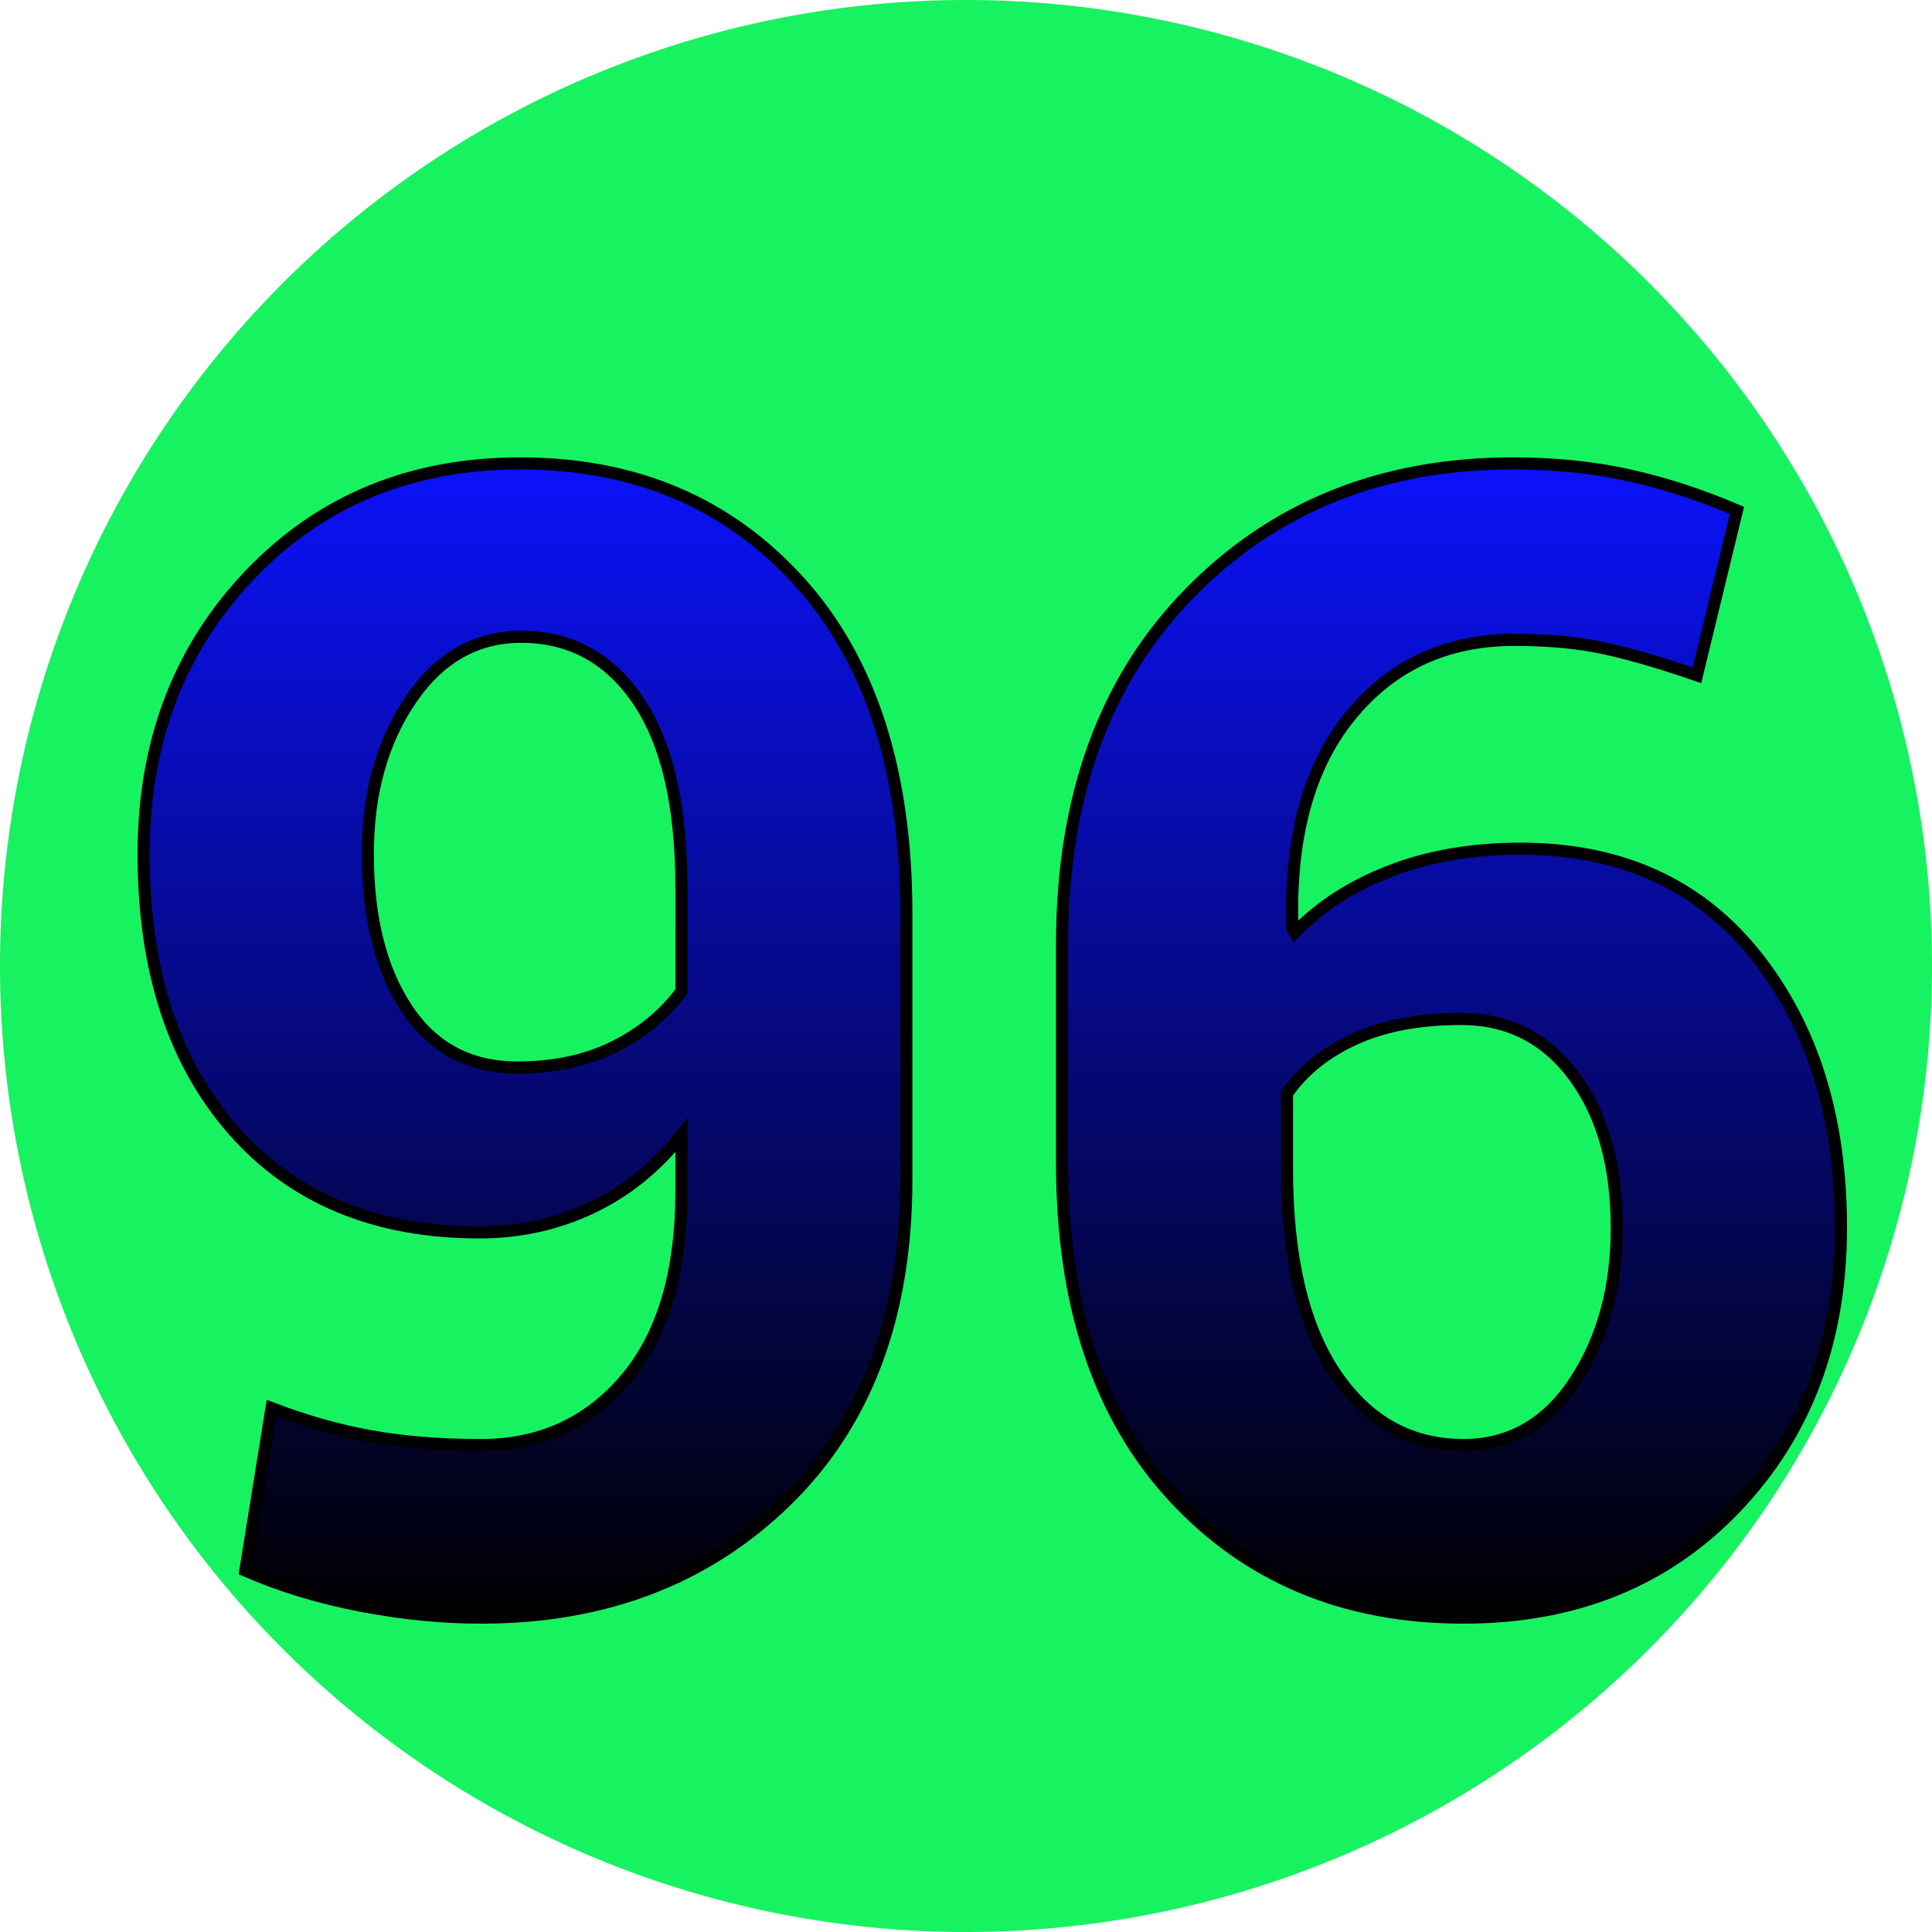 <svg height="320" version="1.1" width="320" xmlns="http://www.w3.org/2000/svg" xmlns:xlink="http://www.w3.org/1999/xlink" style="overflow: hidden; position: relative;" viewBox="0 0 320 320" preserveAspectRatio="xMidYMid meet" id="main_svg"><svg height="320" version="1.1" width="320" xmlns="http://www.w3.org/2000/svg" xmlns:xlink="http://www.w3.org/1999/xlink" style="overflow: hidden; position: relative;" viewBox="0 0 160 160" preserveAspectRatio="xMidYMid meet" id="imported_svg_layer_1"><path fill="#17f261" stroke="none" d="M0,80A80,80,0,1,0,160,80A80,80,0,1,0,0,80" stroke-width="0" transform="matrix(1,0,0,1,0,0)" style="-webkit-tap-highlight-color: rgba(0, 0, 0, 0);"></path><defs style="-webkit-tap-highlight-color: rgba(0, 0, 0, 0);"></defs></svg><svg height="320" version="1.1" width="320" xmlns="http://www.w3.org/2000/svg" xmlns:xlink="http://www.w3.org/1999/xlink" style="overflow: hidden; position: relative;" viewBox="0 0 160 160" preserveAspectRatio="xMidYMid meet" id="imported_svg_layer_2"><defs style="-webkit-tap-highlight-color: rgba(0, 0, 0, 0);"></defs><path fill="#ffffff" stroke="#d5d5d5" d="M119.42,90H158.776C158.797,89.831,158.82,89.662,158.84,89.493L79.42,20L0,89.493C0.02,89.662,0.043,89.831,0.064,90H39.42V149.271A79.928,79.928,0,0,0,119.42,149.271V90Z" stroke-width="2" transform="matrix(1,0,0,1,0,0)" style="-webkit-tap-highlight-color: rgba(0, 0, 0, 0); display: none; cursor: move;"></path></svg><defs style="-webkit-tap-highlight-color: rgba(0, 0, 0, 0);"><linearGradient id="gradient_vb24ykmq3r4l2q1e8mxrp" x1="1.8369701987210297e-16" y1="0" x2="0" y2="1" style="-webkit-tap-highlight-color: rgba(0, 0, 0, 0);"><stop offset="0%" stop-color="#0b12f9" stop-opacity="1" style="-webkit-tap-highlight-color: rgba(0, 0, 0, 0);"></stop><stop offset="100%" stop-color="#000000" stop-opacity="1" style="-webkit-tap-highlight-color: rgba(0, 0, 0, 0);"></stop></linearGradient><filter id="filter_z99ld4smbubopc9og7q0m" height="130%" width="130%"><feGaussianBlur stdDeviation="2" in="SourceAlpha"></feGaussianBlur><feColorMatrix result="bluralpha" type="matrix" values="1 0 0 0 0 0 1 0 0 0 0 0 1 0 0 0 0 0 0.5 0 "></feColorMatrix><feOffset dx="3" dy="3" result="offsetblur"></feOffset><feMerge><feMergeNode in="offsetblur"></feMergeNode><feMergeNode in="SourceGraphic"></feMergeNode></feMerge></filter><linearGradient id="gradient_yrsgzhgp0vr7x17tumqkmc" x1="1.8369701987210297e-16" y1="0" x2="0" y2="1" style="-webkit-tap-highlight-color: rgba(0, 0, 0, 0);"><stop offset="0%" stop-color="#0b12f9" stop-opacity="1" style="-webkit-tap-highlight-color: rgba(0, 0, 0, 0);"></stop><stop offset="100%" stop-color="#000000" stop-opacity="1" style="-webkit-tap-highlight-color: rgba(0, 0, 0, 0);"></stop></linearGradient></defs><path fill="url(#gradient_yrsgzhgp0vr7x17tumqkmc)" stroke="#000000" d="M-128.08,-113.67Q-128.08,-139.22,-111.91,-156.15Q-95.74,-173.09,-70.78,-173.09Q-44.64,-173.09,-28.35,-155.1Q-12.07,-137.11,-12.07,-104.53L-12.07,-64.22Q-12.07,-33.16,-30.29,-15.35Q-48.51,2.46,-76.75,2.46Q-85.66,2.46,-95.09,0.64Q-104.53,-1.17,-112.61,-4.69L-108.63,-29.41Q-101.01,-26.48,-93.57,-25.14Q-86.13,-23.79,-76.75,-23.79Q-63.28,-23.79,-54.78,-33.81Q-46.28,-43.83,-46.28,-62.46L-46.28,-70.9Q-52.03,-63.63,-59.94,-59.88Q-67.85,-56.13,-76.99,-56.13Q-100.78,-56.13,-114.43,-71.66Q-128.08,-87.19,-128.08,-113.67M-93.98,-113.67Q-93.98,-99.14,-88.06,-90.18Q-82.14,-81.21,-71.25,-81.21Q-62.81,-81.21,-56.48,-84.38Q-50.15,-87.54,-46.28,-92.81L-46.28,-108.52Q-46.28,-127.27,-52.85,-136.99Q-59.41,-146.72,-70.66,-146.72Q-80.97,-146.72,-87.48,-137.11Q-93.98,-127.5,-93.98,-113.67ZM11.61,-66.68L11.61,-99.96Q11.61,-133.48,30.94,-153.28Q50.28,-173.09,80.16,-173.09Q89.77,-173.09,97.91,-171.27Q106.06,-169.45,114.26,-165.94L108.17,-140.86Q100.43,-143.55,94.4,-144.9Q88.36,-146.25,80.4,-146.25Q64.81,-146.25,55.38,-134.59Q45.94,-122.93,46.65,-102.3L47,-101.72Q52.74,-107.7,61.53,-111.09Q70.32,-114.49,81.33,-114.49Q104.18,-114.49,117.13,-98.26Q130.08,-82.03,130.08,-56.84Q130.08,-31.05,114.09,-14.3Q98.09,2.46,72.66,2.46Q45.59,2.46,28.6,-15.88Q11.61,-34.22,11.61,-66.68M45.82,-65.86Q45.82,-45.59,53.15,-34.69Q60.47,-23.79,72.66,-23.79Q83.21,-23.79,89.59,-33.46Q95.98,-43.13,95.98,-56.84Q95.98,-71.02,89.54,-79.8Q83.09,-88.59,72.31,-88.59Q62.82,-88.59,56.14,-85.55Q49.46,-82.5,45.82,-77.23L45.82,-65.86Z" opacity="1" fill-opacity="1" stroke-width="1.837" filter="url(#filter_z99ld4smbubopc9og7q0m)" transform="matrix(1.089,0,0,1.089,160,261.983)" style="-webkit-tap-highlight-color: rgba(0, 0, 0, 0); opacity: 1; fill-opacity: 1;"></path></svg>